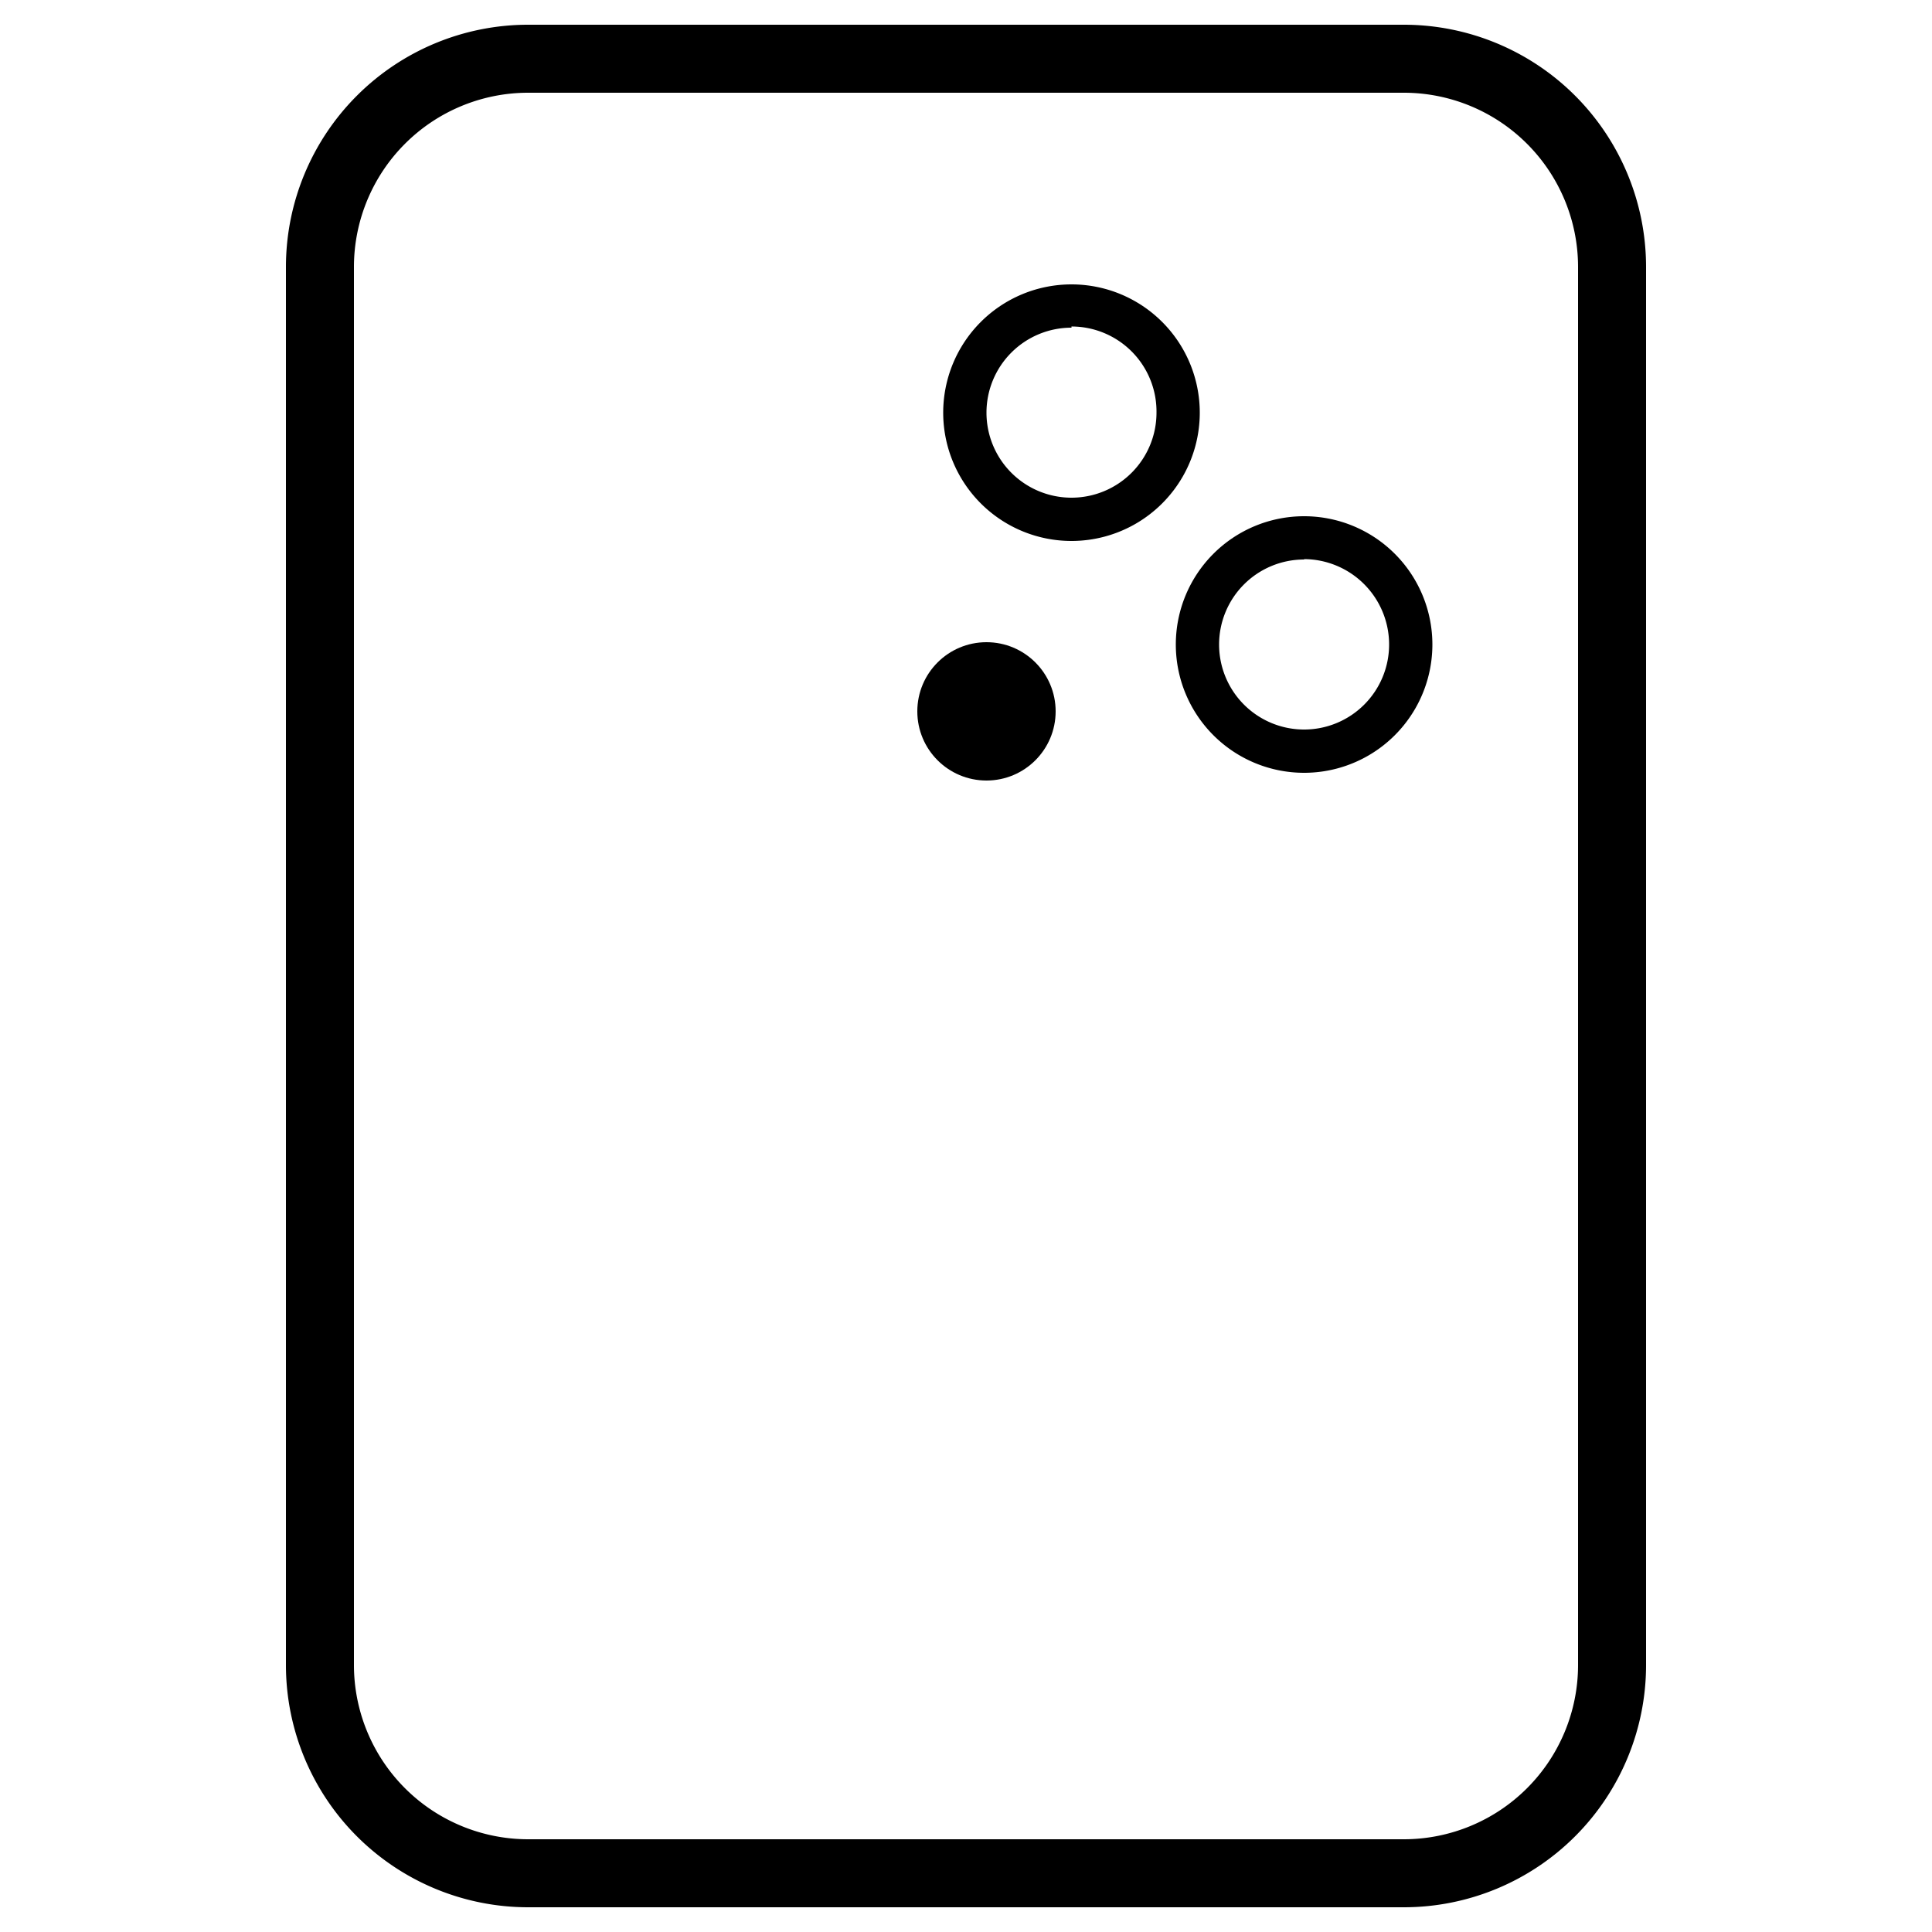 <svg id="Layer_1" data-name="Layer 1" xmlns="http://www.w3.org/2000/svg" viewBox="0 0 50 50"><title>Artboard 6</title><path d="M27.73,14a3.32,3.32,0,1,1,3.32-3.32A3.32,3.32,0,0,1,27.73,14Zm0-5.52a2.2,2.2,0,1,0,2.2,2.2A2.2,2.2,0,0,0,27.73,8.45Z"/><path d="M33.75,20a3.32,3.32,0,1,1,3.32-3.32A3.32,3.32,0,0,1,33.75,20Zm0-5.52a2.2,2.2,0,1,0,2.2,2.2A2.21,2.21,0,0,0,33.75,14.47Z"/><circle cx="25.53" cy="18.41" r="1.79"/><path d="M36.34,49.36H13.66A6.27,6.27,0,0,1,7.4,43.1V6.9A6.27,6.27,0,0,1,13.66.64H36.34A6.27,6.27,0,0,1,42.6,6.9V43.1A6.27,6.27,0,0,1,36.34,49.36ZM13.66,2.4a4.51,4.51,0,0,0-4.5,4.5V43.1a4.51,4.51,0,0,0,4.5,4.5H36.34a4.51,4.51,0,0,0,4.5-4.5V6.9a4.51,4.51,0,0,0-4.5-4.5Z"/></svg>